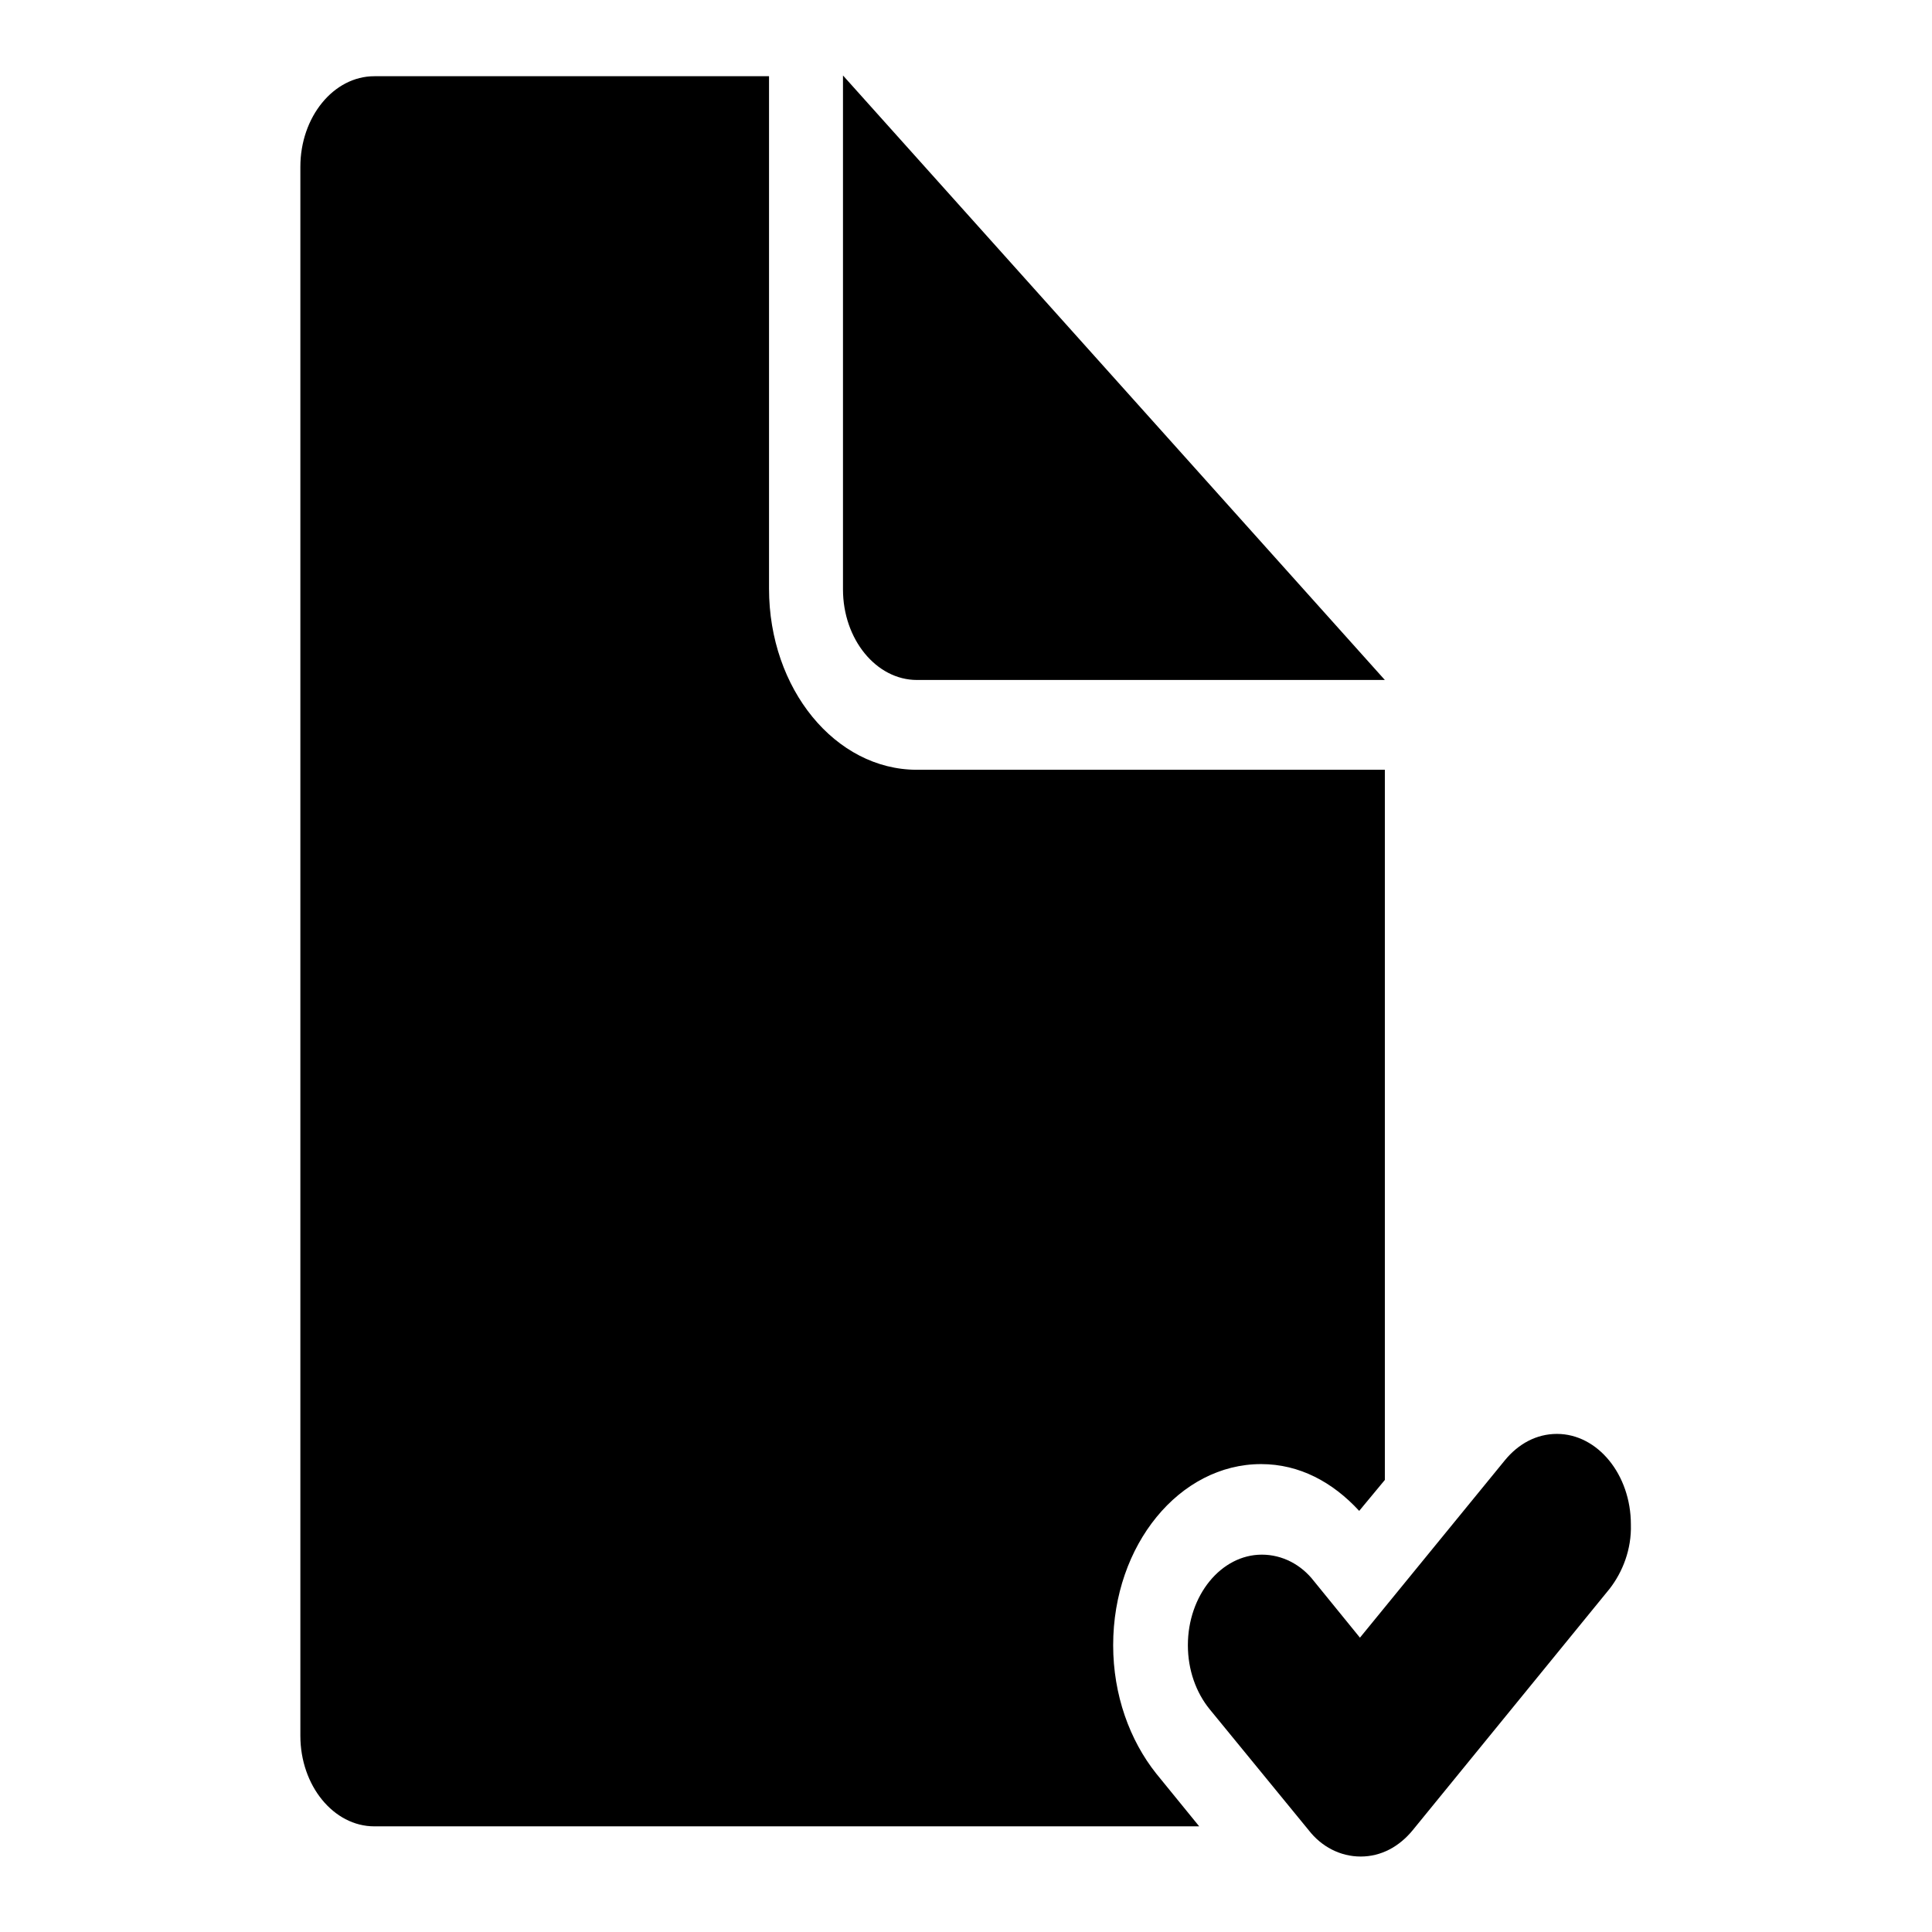 <?xml version="1.0" encoding="utf-8"?>
<!-- Svg Vector Icons : http://www.onlinewebfonts.com/icon -->
<!DOCTYPE svg PUBLIC "-//W3C//DTD SVG 1.1//EN" "http://www.w3.org/Graphics/SVG/1.1/DTD/svg11.dtd">
<svg version="1.1" xmlns="http://www.w3.org/2000/svg" xmlns:xlink="http://www.w3.org/1999/xlink" x="0px" y="0px" viewBox="0 0 256 256" enable-background="new 0 0 256 256" xml:space="preserve">
<g><g><path fill="#000000" d="M213.3,210.5l-26.1,32c-1.8,2.2-4.2,3.5-6.9,3.5c-2.7,0-5.2-1.3-6.9-3.5l-13.1-16c-1.8-2.2-2.9-5.2-2.9-8.5c0-6.6,4.4-12,9.8-12c2.7,0,5.2,1.3,6.9,3.5l6.1,7.5l19.2-23.5l0,0c1.8-2.2,4.2-3.5,6.9-3.5c5.4,0,9.8,5.4,9.8,12C216.2,205.3,215,208.3,213.3,210.5L213.3,210.5z M183.5,196.1l-3.4,4.1c-3.5-3.8-7.9-6.2-13-6.2c-10.8,0-19.6,10.7-19.6,24c0,6.6,2.2,12.6,5.7,17l0,0l5.7,7l0,0h-34.3l0,0H49.6c-5.4,0-9.8-5.4-9.8-12V22.1c0-6.6,4.4-12,9.8-12h22.9h29.4v43.9v24c0,13.3,8.8,24,19.6,24H141h42.5V174l0,0V196.1L183.5,196.1z M121.5,90.1c-5.4,0-9.8-5.4-9.8-12v-24V10l71.8,80.1H141H121.5L121.5,90.1z"/></g></g>
</svg>